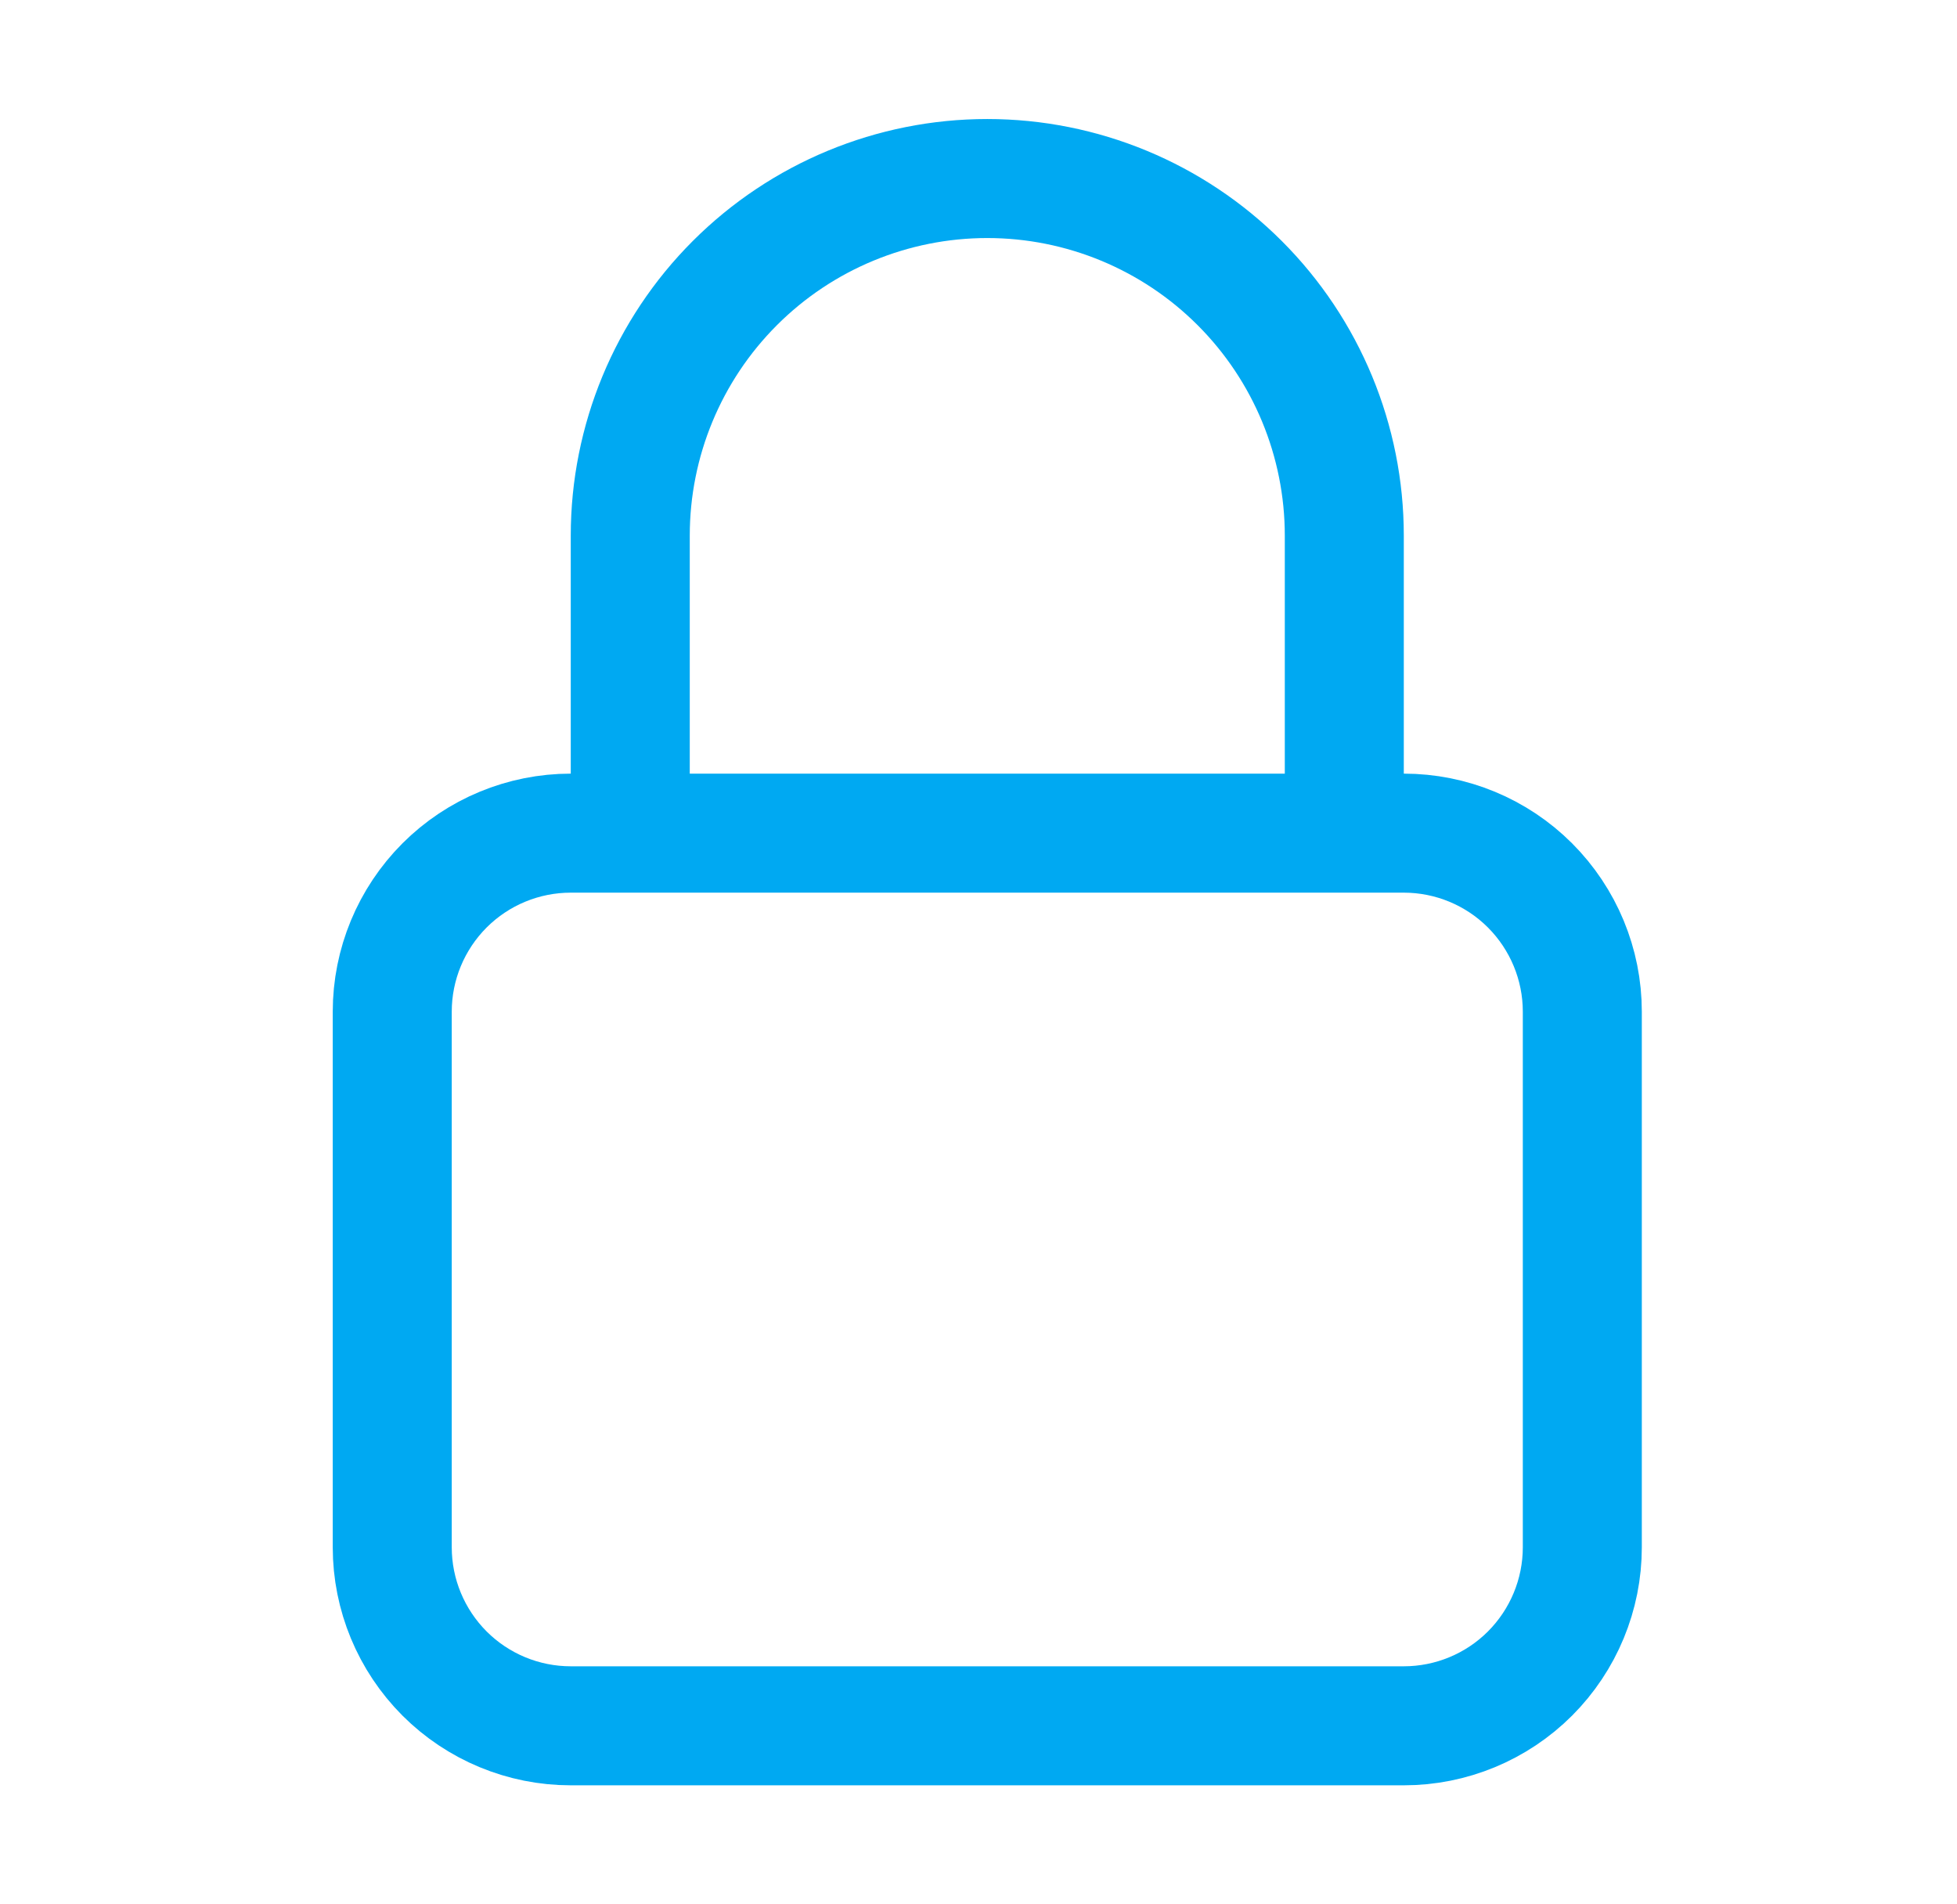 <svg width="37" height="36" viewBox="0 0 37 36" fill="none" xmlns="http://www.w3.org/2000/svg">
<path d="M25.416 15.75V10.125C25.416 8.335 24.705 6.618 23.439 5.352C22.173 4.086 20.456 3.375 18.666 3.375C16.876 3.375 15.159 4.086 13.893 5.352C12.627 6.618 11.916 8.335 11.916 10.125V15.75M10.791 32.625H26.541C27.436 32.625 28.295 32.269 28.927 31.637C29.56 31.003 29.916 30.145 29.916 29.25V19.125C29.916 18.23 29.56 17.372 28.927 16.738C28.295 16.106 27.436 15.75 26.541 15.75H10.791C9.896 15.75 9.037 16.106 8.405 16.738C7.772 17.372 7.416 18.23 7.416 19.125V29.25C7.416 30.145 7.772 31.003 8.405 31.637C9.037 32.269 9.896 32.625 10.791 32.625Z" stroke="#00A9F2" stroke-width="2.25" stroke-linecap="round" stroke-linejoin="round"/>
</svg>
